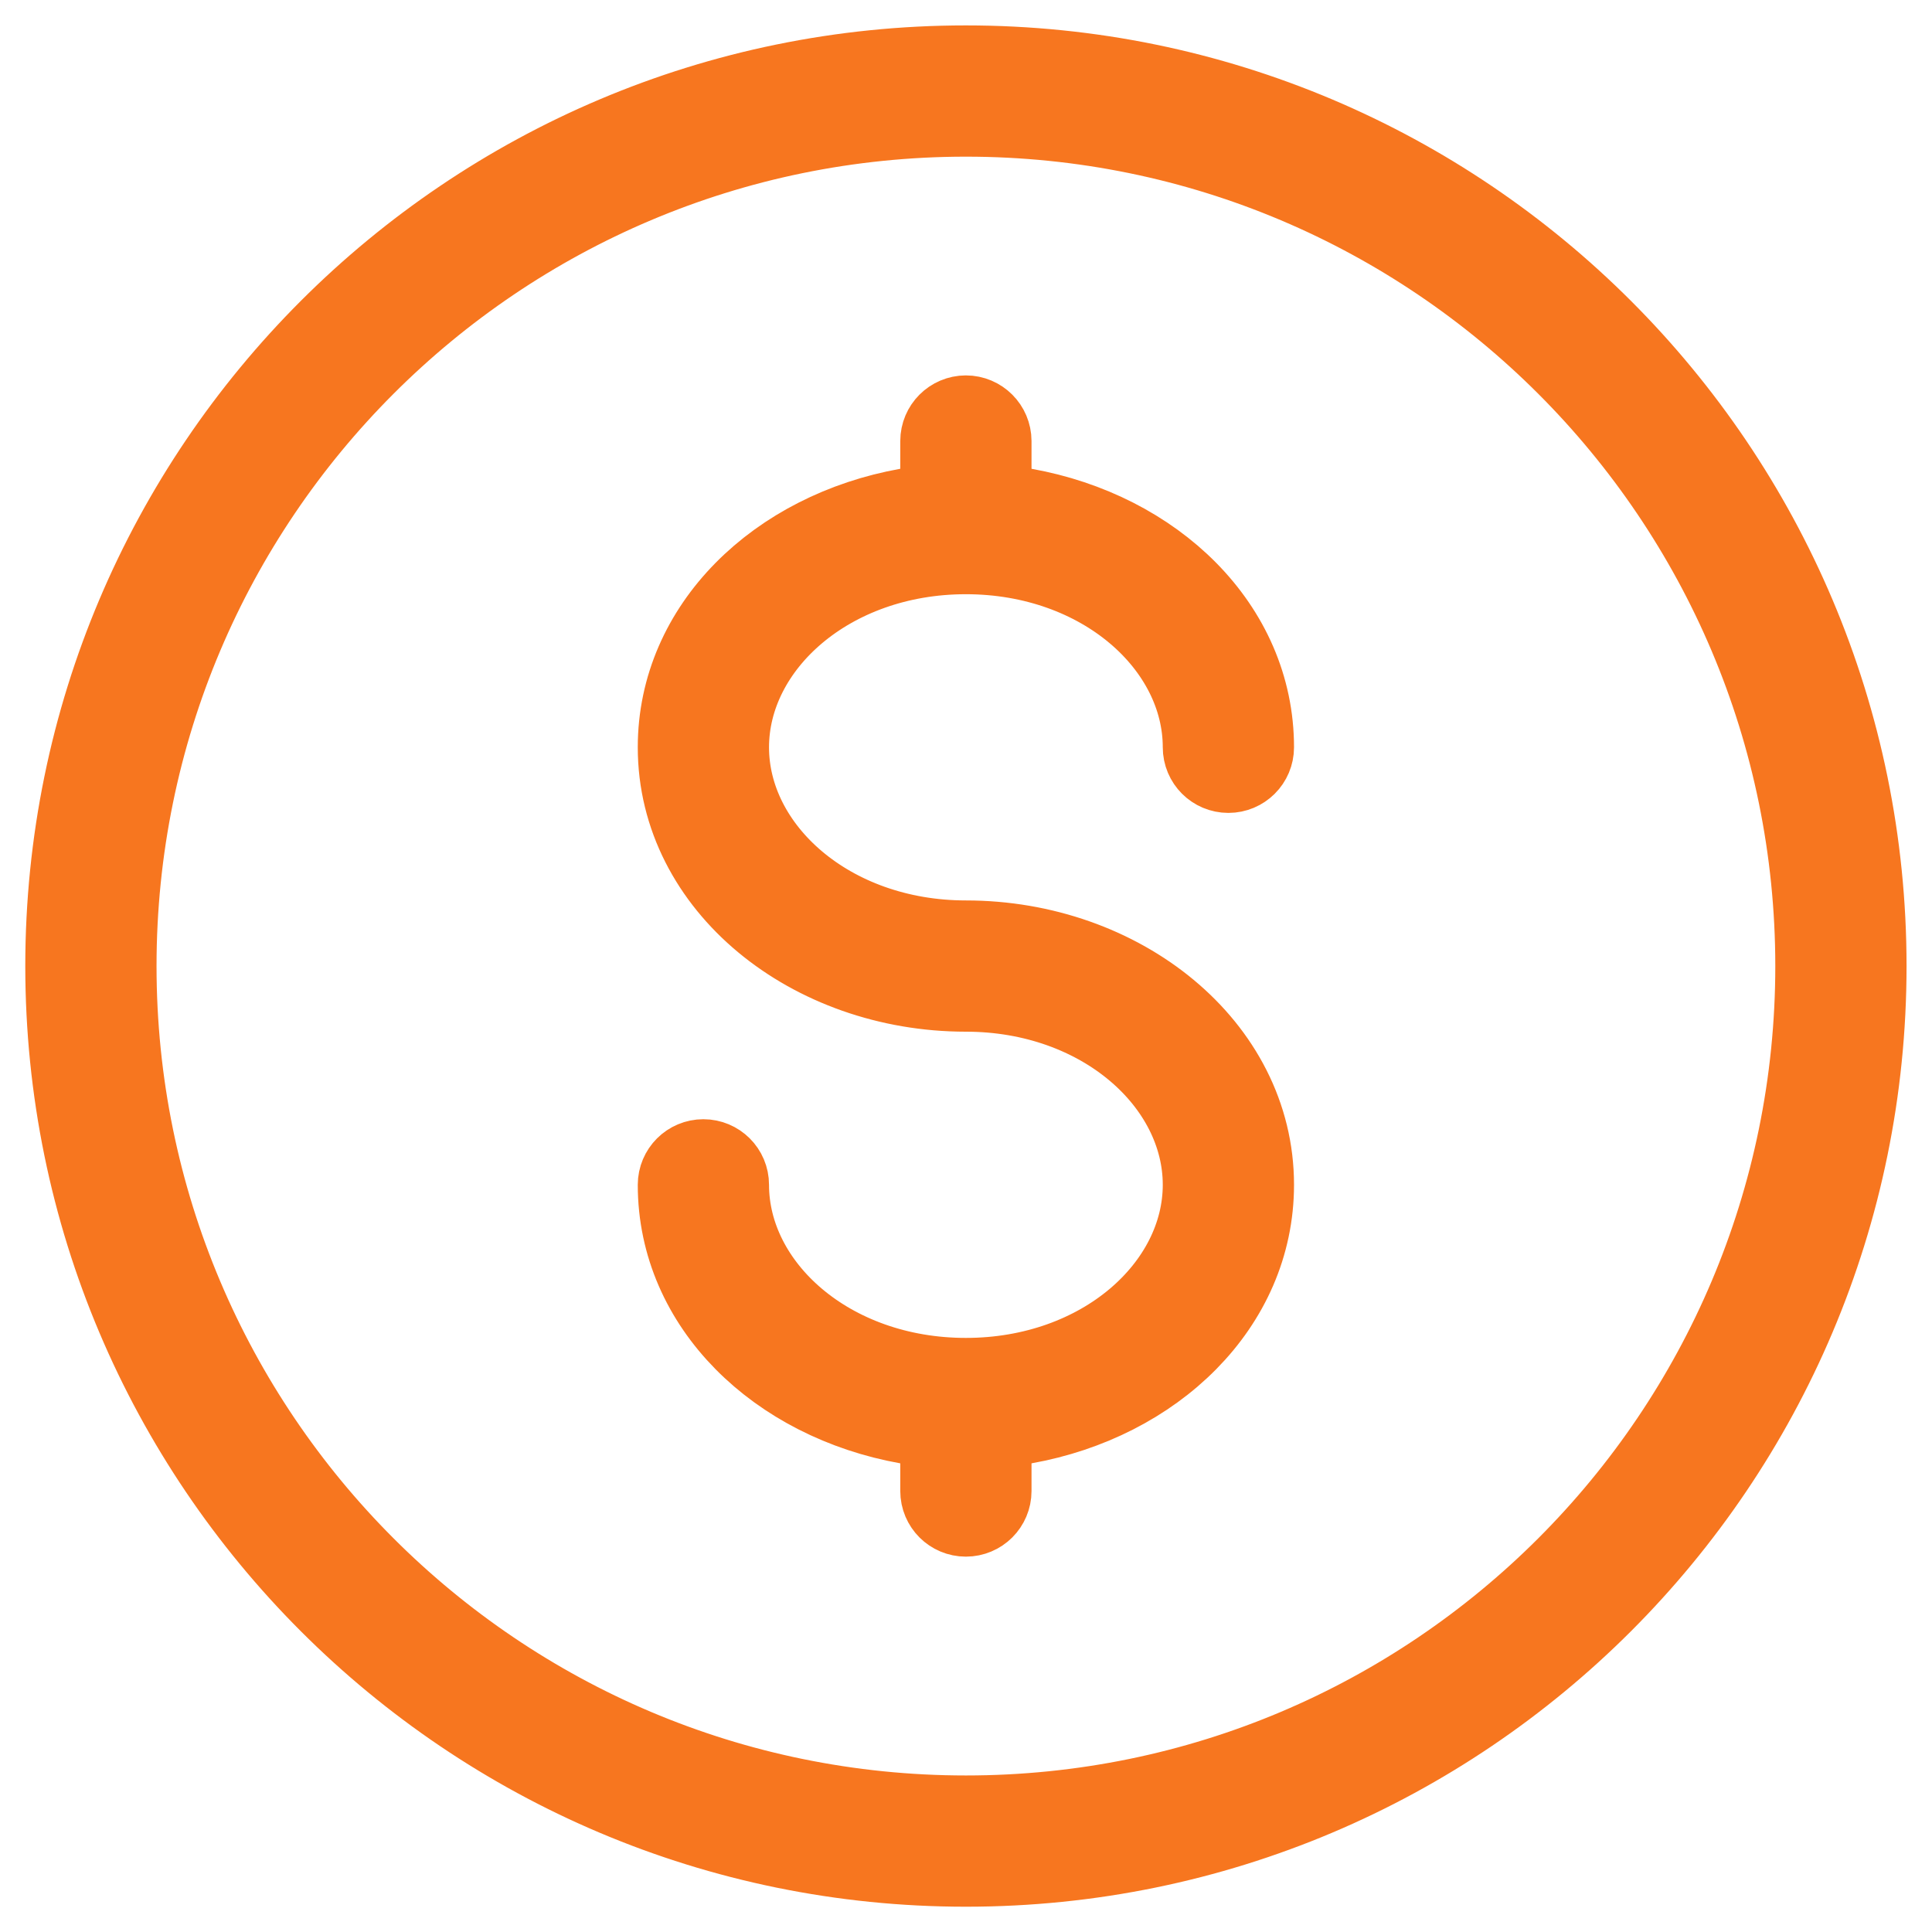 <svg width="46" height="46" viewBox="0 0 46 46" fill="none" xmlns="http://www.w3.org/2000/svg">
<path d="M22.997 1.605C34.814 1.605 44.393 11.184 44.394 23.001C44.394 34.818 34.814 44.398 22.997 44.398C11.181 44.397 1.602 34.818 1.602 23.001C1.602 11.185 11.181 1.606 22.997 1.605ZM22.997 2.73C11.802 2.731 2.727 11.806 2.727 23.001C2.727 34.196 11.802 43.272 22.997 43.273C34.192 43.273 43.269 34.196 43.269 23.001C43.268 11.806 34.192 2.73 22.997 2.73ZM22.435 34.005L21.611 33.857C18.54 33.307 16.185 31.058 16.185 28.21C16.185 27.899 16.437 27.648 16.747 27.648C17.058 27.648 17.31 27.899 17.31 28.21C17.31 30.667 19.736 32.855 22.997 32.855C26.259 32.855 28.684 30.667 28.685 28.21C28.685 25.753 26.259 23.564 22.997 23.564C19.324 23.563 16.185 21.062 16.185 17.793C16.185 14.944 18.54 12.695 21.611 12.146L22.435 11.998V10.501C22.435 10.191 22.687 9.939 22.997 9.938C23.308 9.938 23.559 10.191 23.56 10.501V11.998L24.384 12.146C27.455 12.695 29.81 14.944 29.81 17.793C29.81 18.104 29.558 18.355 29.247 18.355C28.937 18.355 28.685 18.104 28.685 17.793C28.685 15.336 26.259 13.148 22.997 13.148C19.735 13.148 17.31 15.336 17.31 17.793C17.31 20.25 19.735 22.438 22.997 22.439C26.671 22.439 29.81 24.941 29.81 28.21C29.809 31.058 27.455 33.307 24.384 33.857L23.56 34.005V35.501C23.56 35.812 23.308 36.063 22.997 36.063C22.687 36.063 22.435 35.812 22.435 35.501V34.005Z" stroke="#F7761F" stroke-width="2"/>
</svg>
